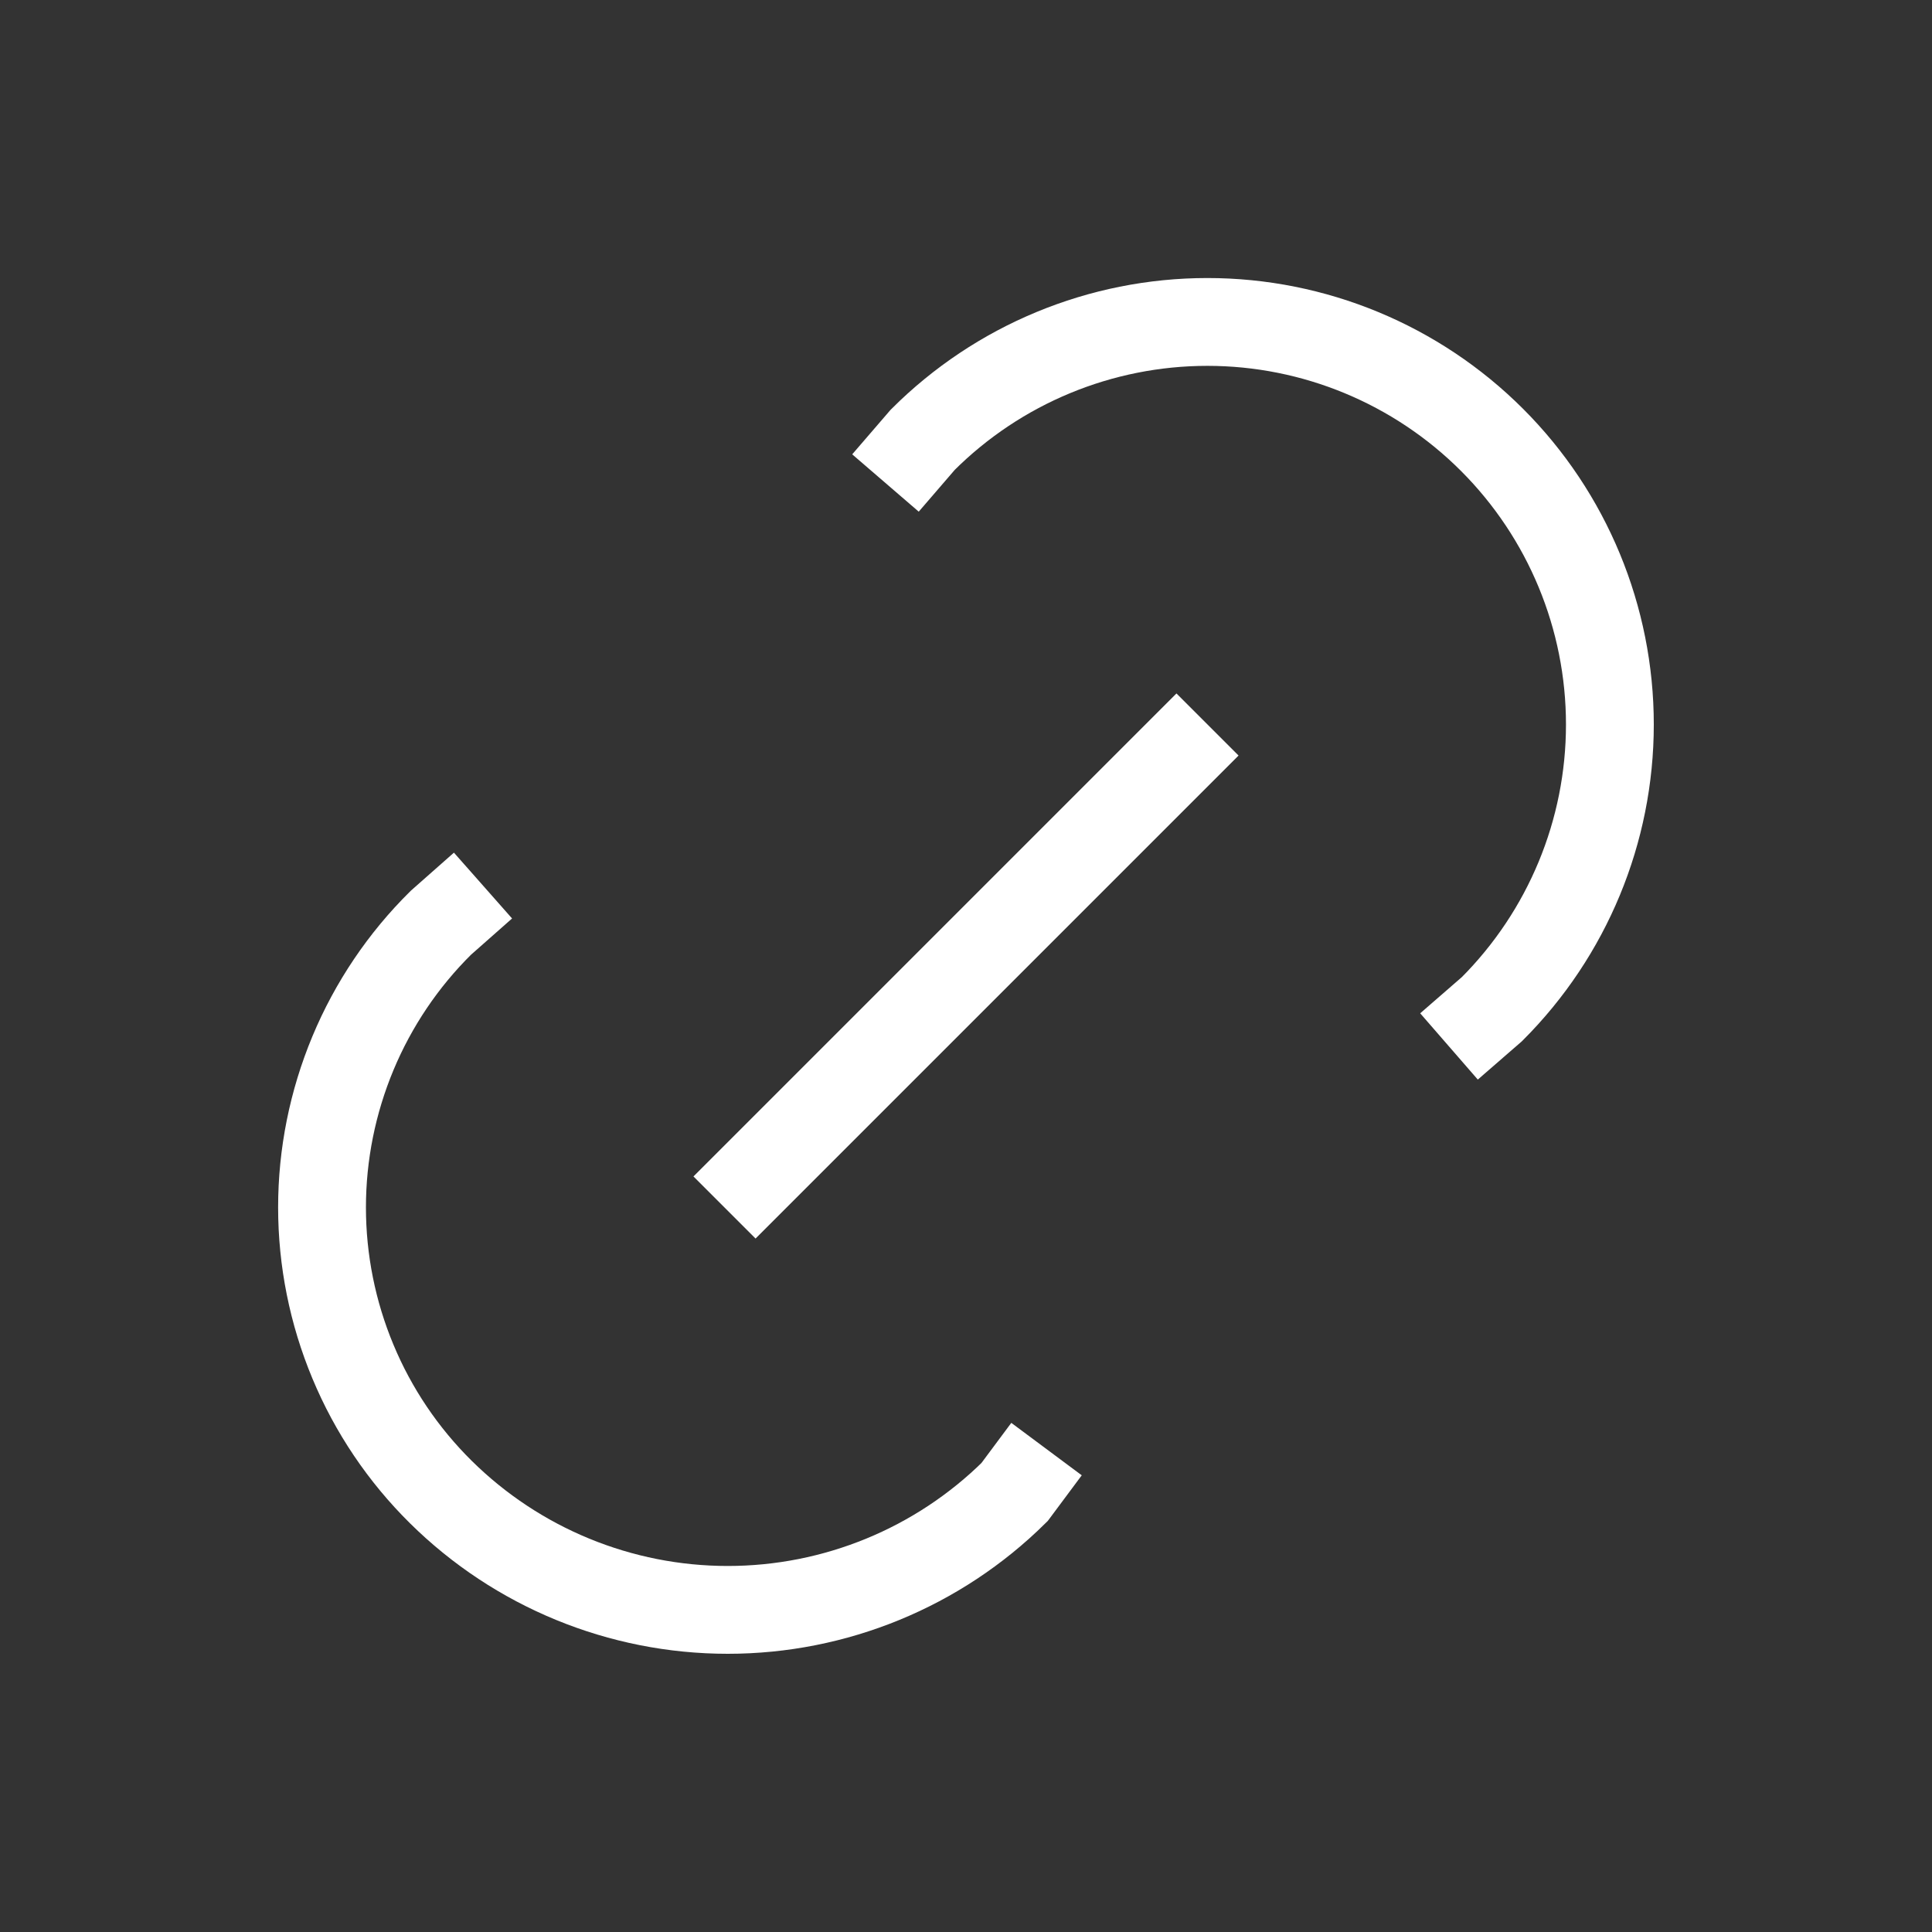<svg width="22" height="22" viewBox="0 0 22 22" fill="none" xmlns="http://www.w3.org/2000/svg">
<rect x="0" y="0" width="22" height="22" fill="#333333" stroke="none"/>
<g clip-path="url(#clip0_12090_7603)">
<path d="M8.25 13.75L13.75 8.25" stroke="white" strokeWidth="2" strokeLinecap="round" strokeLinejoin="round"/>
<path d="M10.083 5.5L10.507 5.008C11.367 4.149 12.533 3.666 13.749 3.666C14.964 3.666 16.13 4.149 16.99 5.009C17.849 5.868 18.332 7.034 18.332 8.25C18.332 9.466 17.849 10.631 16.989 11.491L16.5 11.916" stroke="white" strokeWidth="2" strokeLinecap="round" strokeLinejoin="round"/>
<path d="M11.917 16.501L11.553 16.99C10.684 17.85 9.51 18.332 8.287 18.332C7.064 18.332 5.89 17.85 5.02 16.99C4.591 16.566 4.251 16.062 4.019 15.505C3.787 14.949 3.667 14.352 3.667 13.749C3.667 13.146 3.787 12.55 4.019 11.993C4.251 11.437 4.591 10.932 5.02 10.508L5.5 10.084" stroke="white" strokeWidth="2" strokeLinecap="round" strokeLinejoin="round"/>
</g>
<defs>
<clipPath id="clip0_12090_7603">
<rect width="22" height="22" fill="white"/>
</clipPath>
</defs>
</svg>
